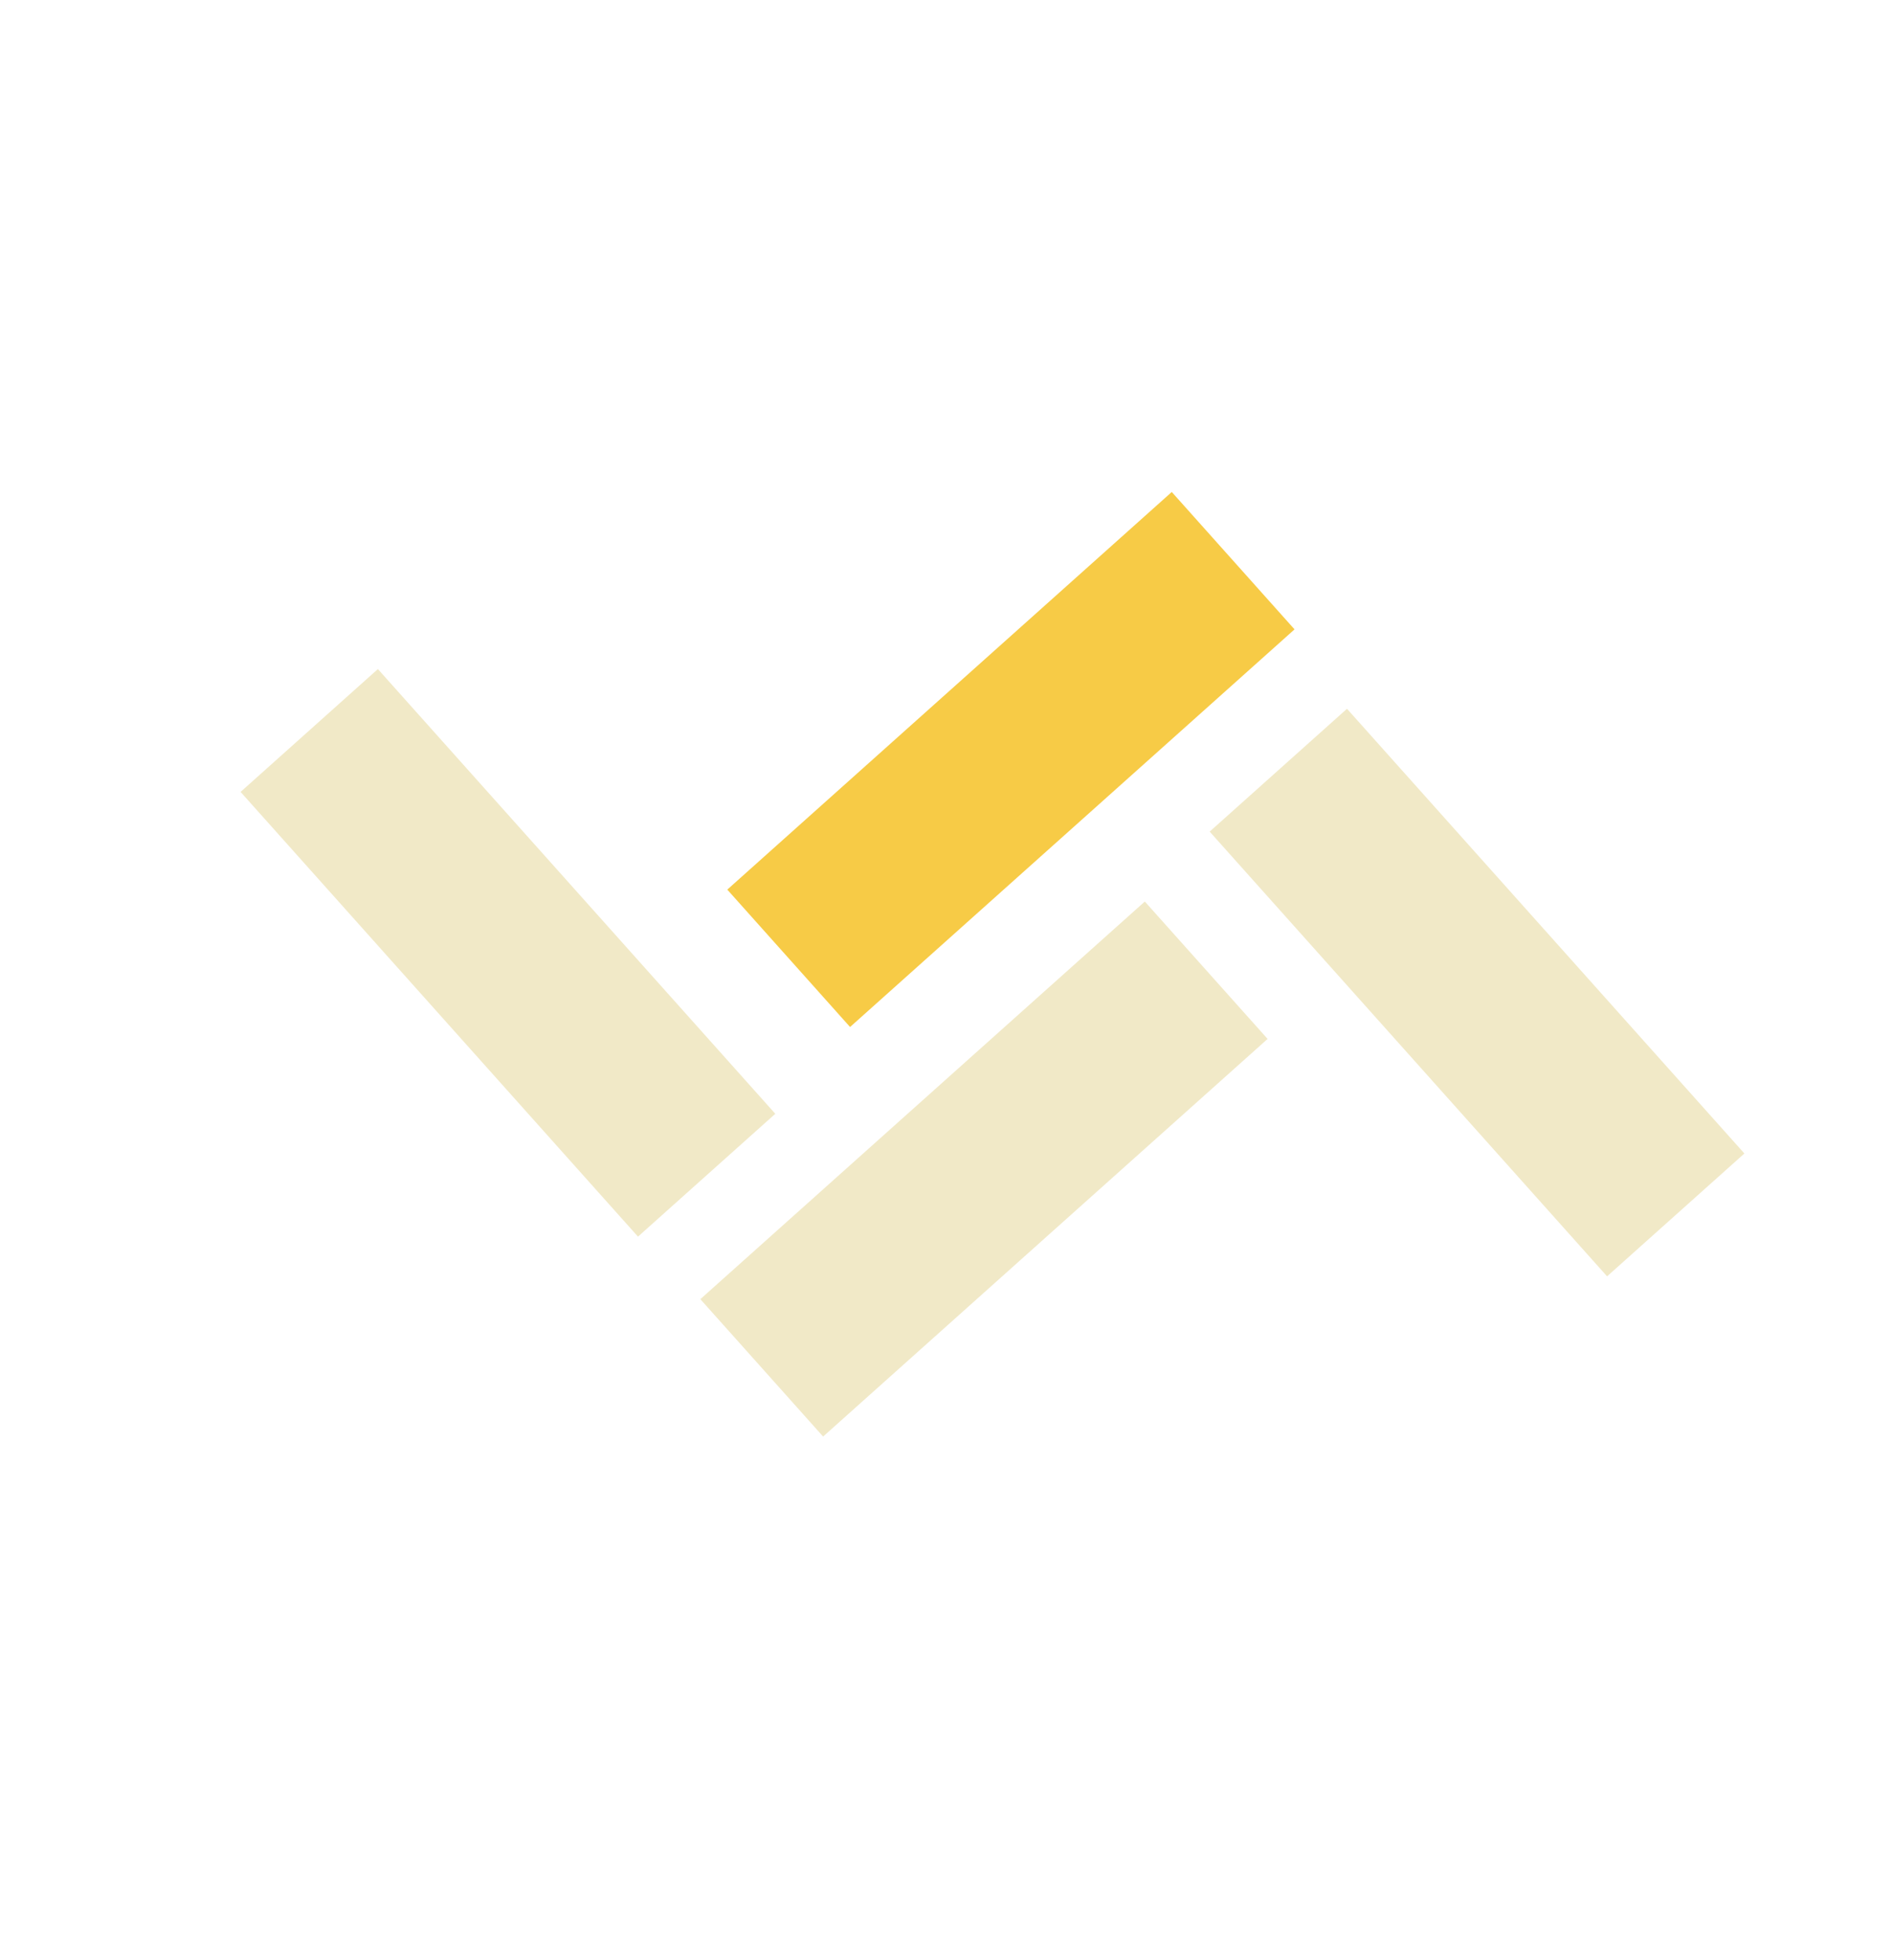 <?xml version="1.0" encoding="UTF-8"?>
<svg xmlns="http://www.w3.org/2000/svg" id="Layer_1" data-name="Layer 1" viewBox="0 0 306.67 317.33">
  <defs>
    <style>
      .cls-1 {
        fill: #f7cb46;
      }

      .cls-2 {
        fill: #f1e9c7;
      }
    </style>
  </defs>
  <rect class="cls-2" x="67.36" y="105.98" width="29.84" height="96.59" transform="translate(-81.88 94.11) rotate(-41.8)"></rect>
  <rect class="cls-2" x="224.36" y="112.41" width="29.84" height="96.59" transform="translate(-46.21 200.39) rotate(-41.8)"></rect>
  <rect class="cls-1" x="148.86" y="74.68" width="29.84" height="96.59" transform="translate(181.26 327.03) rotate(-131.8)"></rect>
  <rect class="cls-2" x="144.49" y="140.99" width="29.84" height="96.59" transform="translate(124.55 434.28) rotate(-131.8)"></rect>
</svg>

